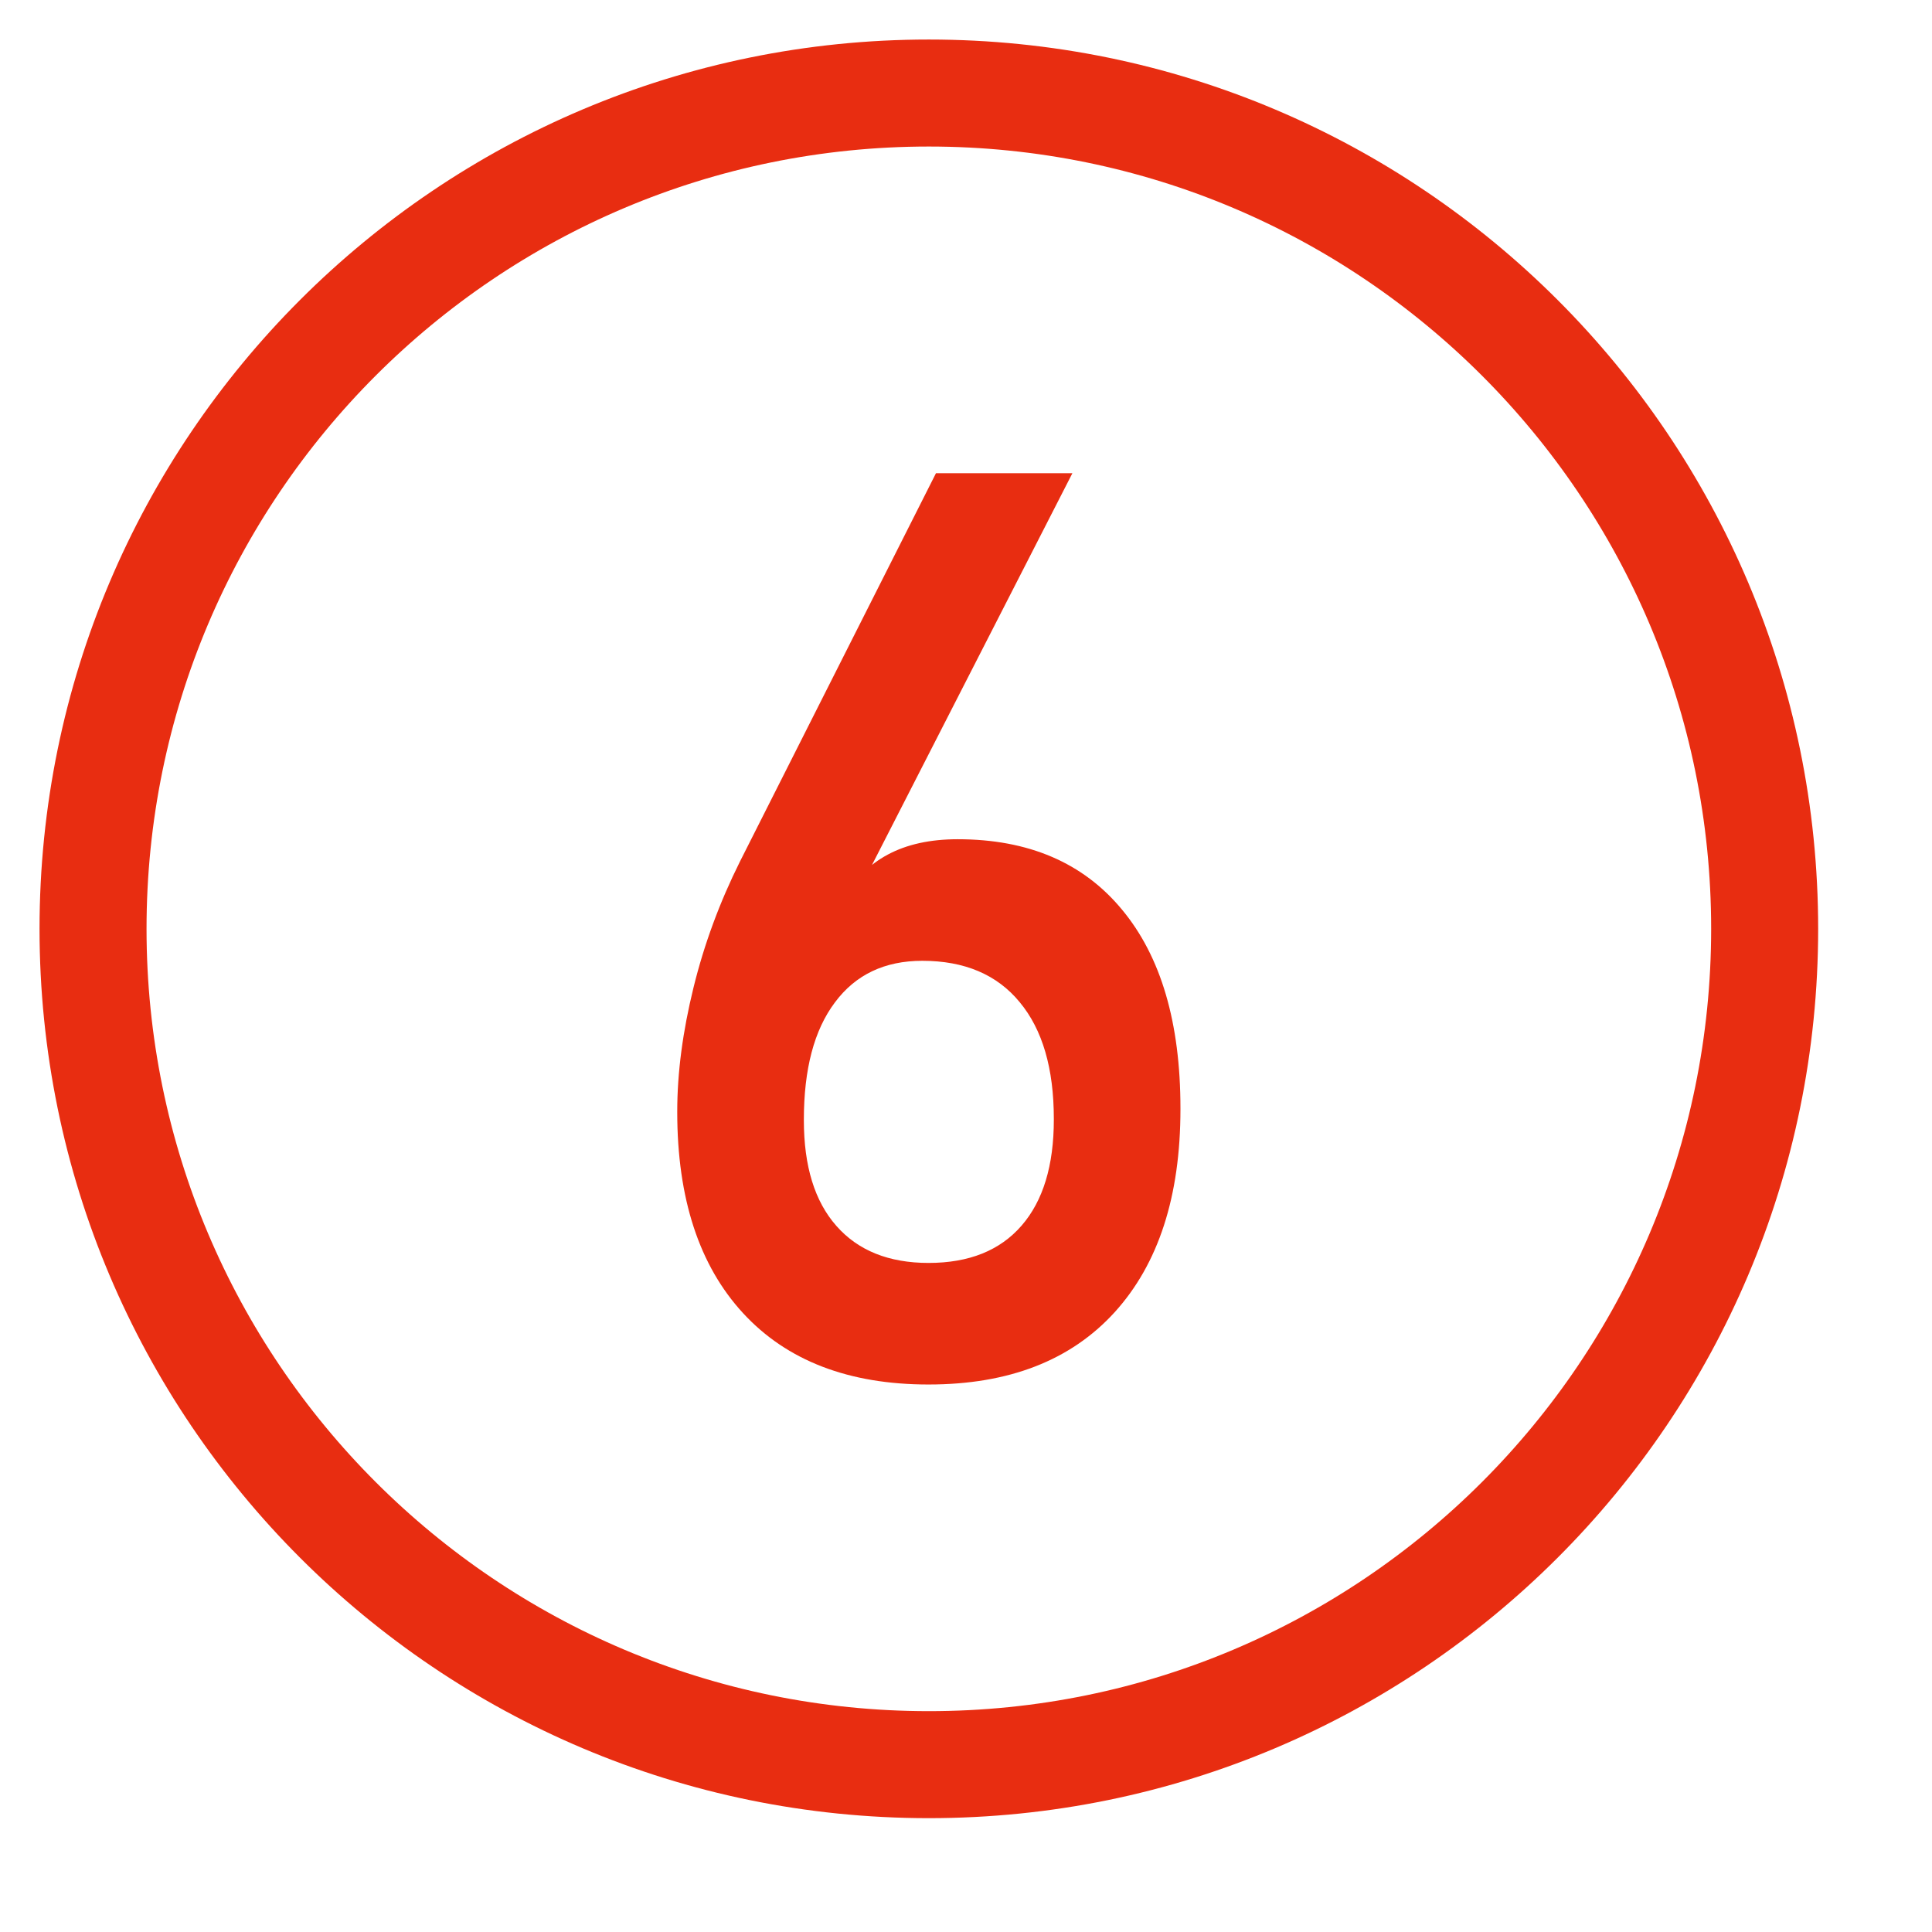 <?xml version="1.0" encoding="UTF-8" standalone="no"?>
<svg xmlns="http://www.w3.org/2000/svg" xmlns:xlink="http://www.w3.org/1999/xlink" xmlns:serif="http://www.serif.com/" width="100%" height="100%" viewBox="0 0 13 13" version="1.1" xml:space="preserve" style="fill-rule:evenodd;clip-rule:evenodd;stroke-miterlimit:2;">
  <path d="M6.248,8.498c0.273,-0 0.481,-0.084 0.626,-0.251c0.145,-0.167 0.217,-0.405 0.217,-0.713l0,-0.005c0,-0.339 -0.076,-0.601 -0.23,-0.786c-0.152,-0.185 -0.371,-0.278 -0.655,-0.278c-0.253,-0 -0.449,0.093 -0.588,0.28c-0.14,0.186 -0.209,0.449 -0.209,0.789l-0,0.004c-0,0.309 0.073,0.546 0.219,0.711c0.146,0.166 0.353,0.249 0.62,0.249Zm-0,0.818c-0.537,-0 -0.953,-0.16 -1.248,-0.48c-0.295,-0.32 -0.443,-0.771 -0.443,-1.353l0,-0.004c0,-0.261 0.037,-0.539 0.109,-0.832c0.072,-0.294 0.177,-0.577 0.313,-0.85l1.319,-2.613l0.918,0l-1.548,3.026l0.004,-0.15c0.145,-0.275 0.402,-0.413 0.772,-0.413c0.476,-0 0.845,0.158 1.106,0.474c0.262,0.315 0.393,0.761 0.393,1.337l-0,0.005c-0,0.587 -0.148,1.042 -0.443,1.367c-0.295,0.324 -0.712,0.486 -1.252,0.486Z" style="fill:#e82d11;fill-rule:nonzero;"></path>
  <path d="M11.874,6.25c-0,3.106 -2.518,5.624 -5.624,5.624c-3.106,-0 -5.624,-2.518 -5.624,-5.624c0,-3.106 2.518,-5.624 5.624,-5.624c3.106,0 5.624,2.518 5.624,5.624Z" style="fill:none;stroke:#e82d11;stroke-width:0.72px;"></path>
</svg>
